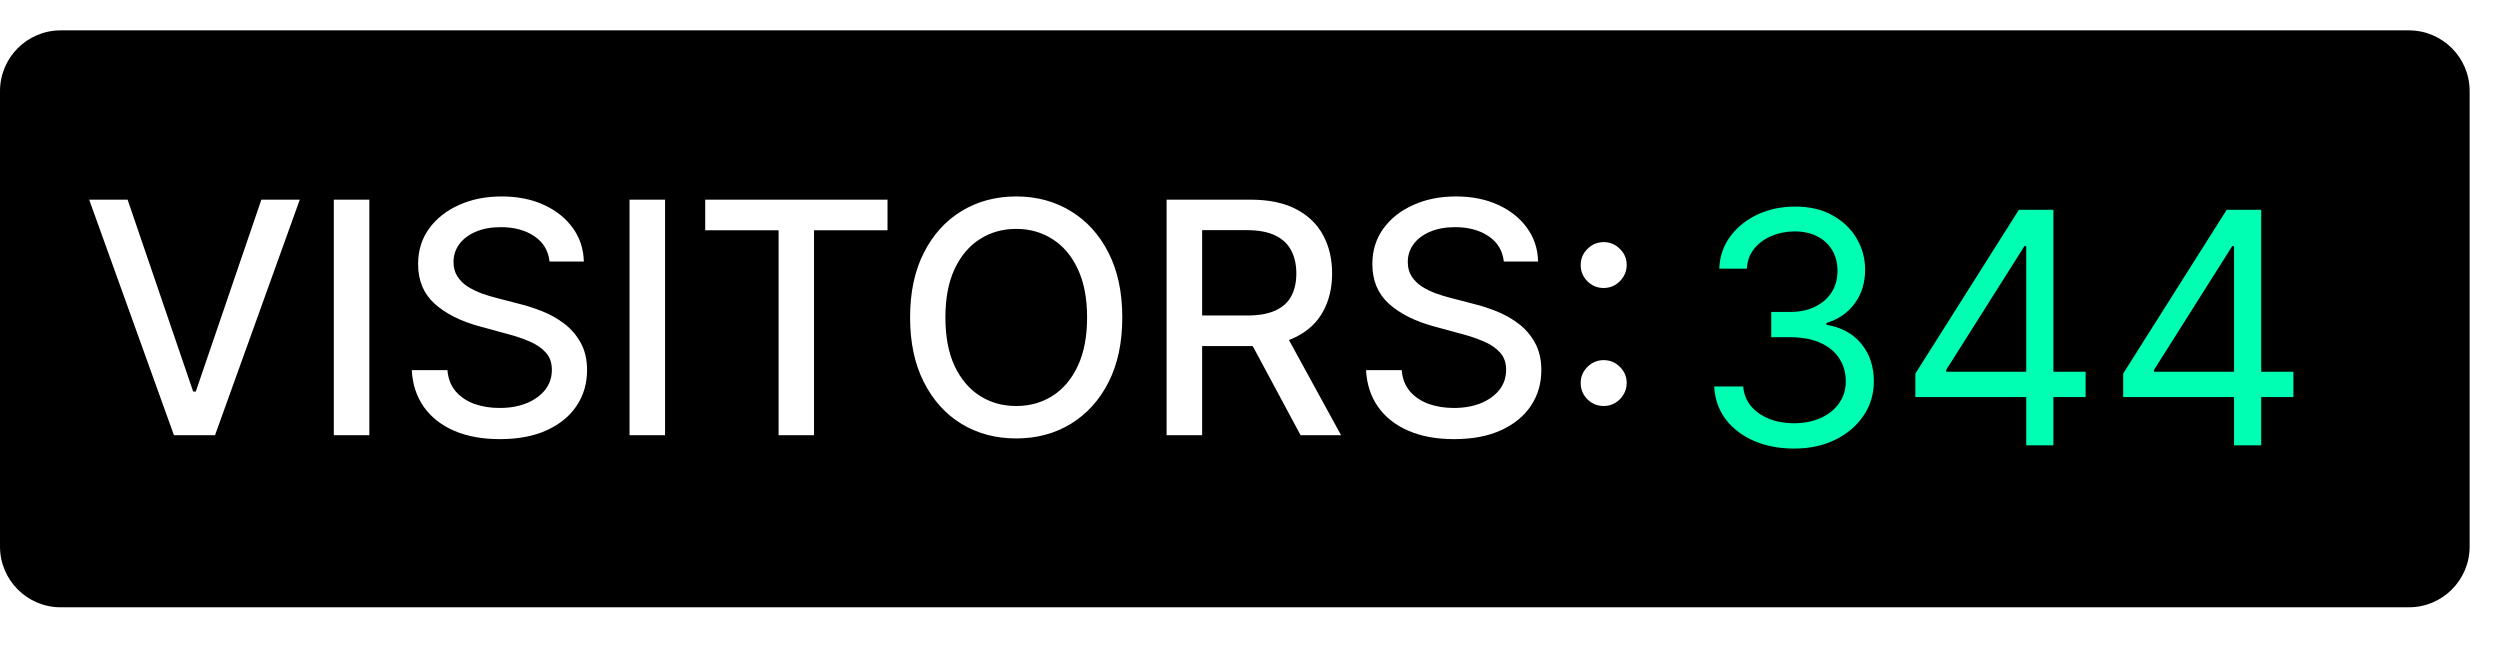 <svg width="247" height="65" viewBox="0 0 247 65" fill="none" xmlns="http://www.w3.org/2000/svg">
<path d="M0 9C0 5.686 2.686 3 6 3H238C241.314 3 244 5.686 244 9V54C244 57.314 241.314 60 238 60H6C2.686 60 0 57.314 0 54V9Z" fill="black"/>
<g filter="url(#filter0_d_11_15)">
<path d="M177.273 43.318C175.773 43.318 174.436 43.061 173.261 42.545C172.095 42.03 171.167 41.314 170.477 40.398C169.795 39.474 169.424 38.401 169.364 37.182H172.227C172.288 37.932 172.545 38.58 173 39.125C173.455 39.663 174.049 40.08 174.784 40.375C175.519 40.67 176.333 40.818 177.227 40.818C178.227 40.818 179.114 40.644 179.886 40.295C180.659 39.947 181.265 39.462 181.705 38.841C182.144 38.22 182.364 37.5 182.364 36.682C182.364 35.826 182.152 35.072 181.727 34.42C181.303 33.761 180.682 33.246 179.864 32.875C179.045 32.504 178.045 32.318 176.864 32.318H175V29.818H176.864C177.788 29.818 178.598 29.651 179.295 29.318C180 28.985 180.549 28.515 180.943 27.909C181.345 27.303 181.545 26.591 181.545 25.773C181.545 24.985 181.371 24.299 181.023 23.716C180.674 23.133 180.182 22.678 179.545 22.352C178.917 22.026 178.174 21.864 177.318 21.864C176.515 21.864 175.758 22.011 175.045 22.307C174.341 22.595 173.765 23.015 173.318 23.568C172.871 24.114 172.629 24.773 172.591 25.546H169.864C169.909 24.326 170.277 23.258 170.966 22.341C171.655 21.417 172.557 20.697 173.67 20.182C174.792 19.667 176.023 19.409 177.364 19.409C178.803 19.409 180.038 19.701 181.068 20.284C182.098 20.86 182.89 21.621 183.443 22.568C183.996 23.515 184.273 24.538 184.273 25.636C184.273 26.947 183.928 28.064 183.239 28.989C182.557 29.913 181.629 30.553 180.455 30.909V31.091C181.924 31.333 183.072 31.958 183.898 32.966C184.723 33.966 185.136 35.205 185.136 36.682C185.136 37.947 184.792 39.083 184.102 40.091C183.42 41.091 182.489 41.879 181.307 42.455C180.125 43.03 178.78 43.318 177.273 43.318ZM189.239 38.227V35.909L199.466 19.727H201.148V23.318H200.011L192.284 35.545V35.727H206.057V38.227H189.239ZM200.193 43V37.523V36.443V19.727H202.875V43H200.193ZM209.77 38.227V35.909L219.997 19.727H221.679V23.318H220.543L212.815 35.545V35.727H226.588V38.227H209.77ZM220.724 43V37.523V36.443V19.727H223.406V43H220.724Z" fill="#00FFB2"/>
</g>
<path d="M12.607 19.727L19.084 38.682H19.345L25.822 19.727H29.618L21.243 43H17.186L8.811 19.727H12.607ZM36.49 19.727V43H32.979V19.727H36.49ZM54.297 25.841C54.176 24.765 53.676 23.932 52.797 23.341C51.918 22.742 50.812 22.443 49.479 22.443C48.524 22.443 47.698 22.595 47.001 22.898C46.304 23.193 45.763 23.602 45.376 24.125C44.998 24.64 44.808 25.227 44.808 25.886C44.808 26.439 44.937 26.917 45.195 27.318C45.46 27.72 45.804 28.057 46.229 28.329C46.66 28.595 47.123 28.818 47.615 29C48.108 29.174 48.581 29.318 49.035 29.432L51.308 30.023C52.051 30.204 52.812 30.451 53.592 30.761C54.373 31.072 55.096 31.481 55.763 31.989C56.429 32.496 56.967 33.125 57.376 33.875C57.793 34.625 58.001 35.523 58.001 36.568C58.001 37.886 57.66 39.057 56.979 40.08C56.304 41.102 55.323 41.909 54.035 42.5C52.755 43.091 51.206 43.386 49.388 43.386C47.645 43.386 46.138 43.11 44.865 42.557C43.592 42.004 42.596 41.22 41.876 40.205C41.157 39.182 40.759 37.97 40.683 36.568H44.206C44.274 37.409 44.547 38.11 45.024 38.67C45.509 39.224 46.126 39.636 46.876 39.909C47.634 40.174 48.464 40.307 49.365 40.307C50.358 40.307 51.24 40.151 52.013 39.841C52.793 39.523 53.407 39.083 53.854 38.523C54.301 37.955 54.524 37.292 54.524 36.534C54.524 35.845 54.327 35.28 53.933 34.841C53.547 34.401 53.02 34.038 52.354 33.75C51.695 33.462 50.948 33.208 50.115 32.989L47.365 32.239C45.501 31.731 44.024 30.985 42.933 30C41.85 29.015 41.308 27.712 41.308 26.091C41.308 24.75 41.672 23.579 42.399 22.579C43.126 21.579 44.111 20.803 45.354 20.25C46.596 19.689 47.998 19.409 49.558 19.409C51.134 19.409 52.524 19.686 53.729 20.239C54.941 20.792 55.895 21.553 56.592 22.523C57.289 23.485 57.653 24.591 57.683 25.841H54.297ZM65.709 19.727V43H62.197V19.727H65.709ZM69.675 22.75V19.727H87.686V22.75H80.425V43H76.925V22.75H69.675ZM110.882 31.364C110.882 33.849 110.428 35.985 109.518 37.773C108.609 39.553 107.363 40.924 105.78 41.886C104.204 42.841 102.412 43.318 100.405 43.318C98.39 43.318 96.59 42.841 95.007 41.886C93.431 40.924 92.189 39.549 91.28 37.761C90.371 35.974 89.916 33.841 89.916 31.364C89.916 28.879 90.371 26.746 91.28 24.966C92.189 23.178 93.431 21.807 95.007 20.852C96.59 19.89 98.39 19.409 100.405 19.409C102.412 19.409 104.204 19.89 105.78 20.852C107.363 21.807 108.609 23.178 109.518 24.966C110.428 26.746 110.882 28.879 110.882 31.364ZM107.405 31.364C107.405 29.47 107.098 27.875 106.484 26.579C105.878 25.276 105.045 24.292 103.984 23.625C102.931 22.951 101.738 22.614 100.405 22.614C99.064 22.614 97.867 22.951 96.814 23.625C95.761 24.292 94.928 25.276 94.314 26.579C93.708 27.875 93.405 29.47 93.405 31.364C93.405 33.258 93.708 34.856 94.314 36.159C94.928 37.455 95.761 38.439 96.814 39.114C97.867 39.78 99.064 40.114 100.405 40.114C101.738 40.114 102.931 39.78 103.984 39.114C105.045 38.439 105.878 37.455 106.484 36.159C107.098 34.856 107.405 33.258 107.405 31.364ZM115.26 43V19.727H123.555C125.358 19.727 126.855 20.038 128.044 20.659C129.241 21.28 130.135 22.14 130.726 23.239C131.317 24.329 131.612 25.591 131.612 27.023C131.612 28.447 131.313 29.701 130.714 30.784C130.124 31.86 129.23 32.697 128.033 33.295C126.843 33.894 125.347 34.193 123.544 34.193H117.26V31.171H123.226C124.362 31.171 125.286 31.008 125.999 30.682C126.718 30.356 127.245 29.883 127.578 29.261C127.911 28.64 128.078 27.894 128.078 27.023C128.078 26.144 127.908 25.383 127.567 24.739C127.233 24.095 126.707 23.602 125.987 23.261C125.275 22.913 124.339 22.739 123.18 22.739H118.771V43H115.26ZM126.749 32.5L132.499 43H128.499L122.862 32.5H126.749ZM148.578 25.841C148.457 24.765 147.957 23.932 147.078 23.341C146.199 22.742 145.093 22.443 143.76 22.443C142.805 22.443 141.98 22.595 141.283 22.898C140.586 23.193 140.044 23.602 139.658 24.125C139.279 24.64 139.089 25.227 139.089 25.886C139.089 26.439 139.218 26.917 139.476 27.318C139.741 27.72 140.086 28.057 140.51 28.329C140.942 28.595 141.404 28.818 141.896 29C142.389 29.174 142.862 29.318 143.317 29.432L145.589 30.023C146.332 30.204 147.093 30.451 147.874 30.761C148.654 31.072 149.377 31.481 150.044 31.989C150.711 32.496 151.249 33.125 151.658 33.875C152.074 34.625 152.283 35.523 152.283 36.568C152.283 37.886 151.942 39.057 151.26 40.08C150.586 41.102 149.605 41.909 148.317 42.5C147.036 43.091 145.487 43.386 143.669 43.386C141.927 43.386 140.419 43.11 139.146 42.557C137.874 42.004 136.877 41.22 136.158 40.205C135.438 39.182 135.04 37.97 134.964 36.568H138.487C138.555 37.409 138.828 38.11 139.305 38.67C139.79 39.224 140.408 39.636 141.158 39.909C141.915 40.174 142.745 40.307 143.646 40.307C144.639 40.307 145.521 40.151 146.294 39.841C147.074 39.523 147.688 39.083 148.135 38.523C148.582 37.955 148.805 37.292 148.805 36.534C148.805 35.845 148.608 35.28 148.214 34.841C147.828 34.401 147.302 34.038 146.635 33.75C145.976 33.462 145.23 33.208 144.396 32.989L141.646 32.239C139.783 31.731 138.305 30.985 137.214 30C136.131 29.015 135.589 27.712 135.589 26.091C135.589 24.75 135.953 23.579 136.68 22.579C137.408 21.579 138.393 20.803 139.635 20.25C140.877 19.689 142.279 19.409 143.839 19.409C145.415 19.409 146.805 19.686 148.01 20.239C149.222 20.792 150.177 21.553 150.874 22.523C151.571 23.485 151.934 24.591 151.964 25.841H148.578ZM158.445 40.114C157.823 40.114 157.289 39.894 156.842 39.455C156.395 39.008 156.172 38.47 156.172 37.841C156.172 37.22 156.395 36.689 156.842 36.25C157.289 35.803 157.823 35.58 158.445 35.58C159.066 35.58 159.6 35.803 160.047 36.25C160.494 36.689 160.717 37.22 160.717 37.841C160.717 38.258 160.611 38.64 160.399 38.989C160.195 39.33 159.922 39.602 159.581 39.807C159.24 40.011 158.861 40.114 158.445 40.114ZM158.445 28.454C157.823 28.454 157.289 28.235 156.842 27.796C156.395 27.349 156.172 26.811 156.172 26.182C156.172 25.561 156.395 25.03 156.842 24.591C157.289 24.144 157.823 23.921 158.445 23.921C159.066 23.921 159.6 24.144 160.047 24.591C160.494 25.03 160.717 25.561 160.717 26.182C160.717 26.599 160.611 26.981 160.399 27.329C160.195 27.671 159.922 27.943 159.581 28.148C159.24 28.352 158.861 28.454 158.445 28.454Z" fill="white"/>
<defs>
<filter id="filter0_d_11_15" x="149.364" y="0.409" width="97.224" height="63.909" filterUnits="userSpaceOnUse" color-interpolation-filters="sRGB">
<feFlood flood-opacity="0" result="BackgroundImageFix"/>
<feColorMatrix in="SourceAlpha" type="matrix" values="0 0 0 0 0 0 0 0 0 0 0 0 0 0 0 0 0 0 127 0" result="hardAlpha"/>
<feOffset dy="1"/>
<feGaussianBlur stdDeviation="10"/>
<feComposite in2="hardAlpha" operator="out"/>
<feColorMatrix type="matrix" values="0 0 0 0 0.352 0 0 0 0 0.971 0 0 0 0 0.784 0 0 0 1 0"/>
<feBlend mode="normal" in2="BackgroundImageFix" result="effect1_dropShadow_11_15"/>
<feBlend mode="normal" in="SourceGraphic" in2="effect1_dropShadow_11_15" result="shape"/>
</filter>
</defs>
</svg>
